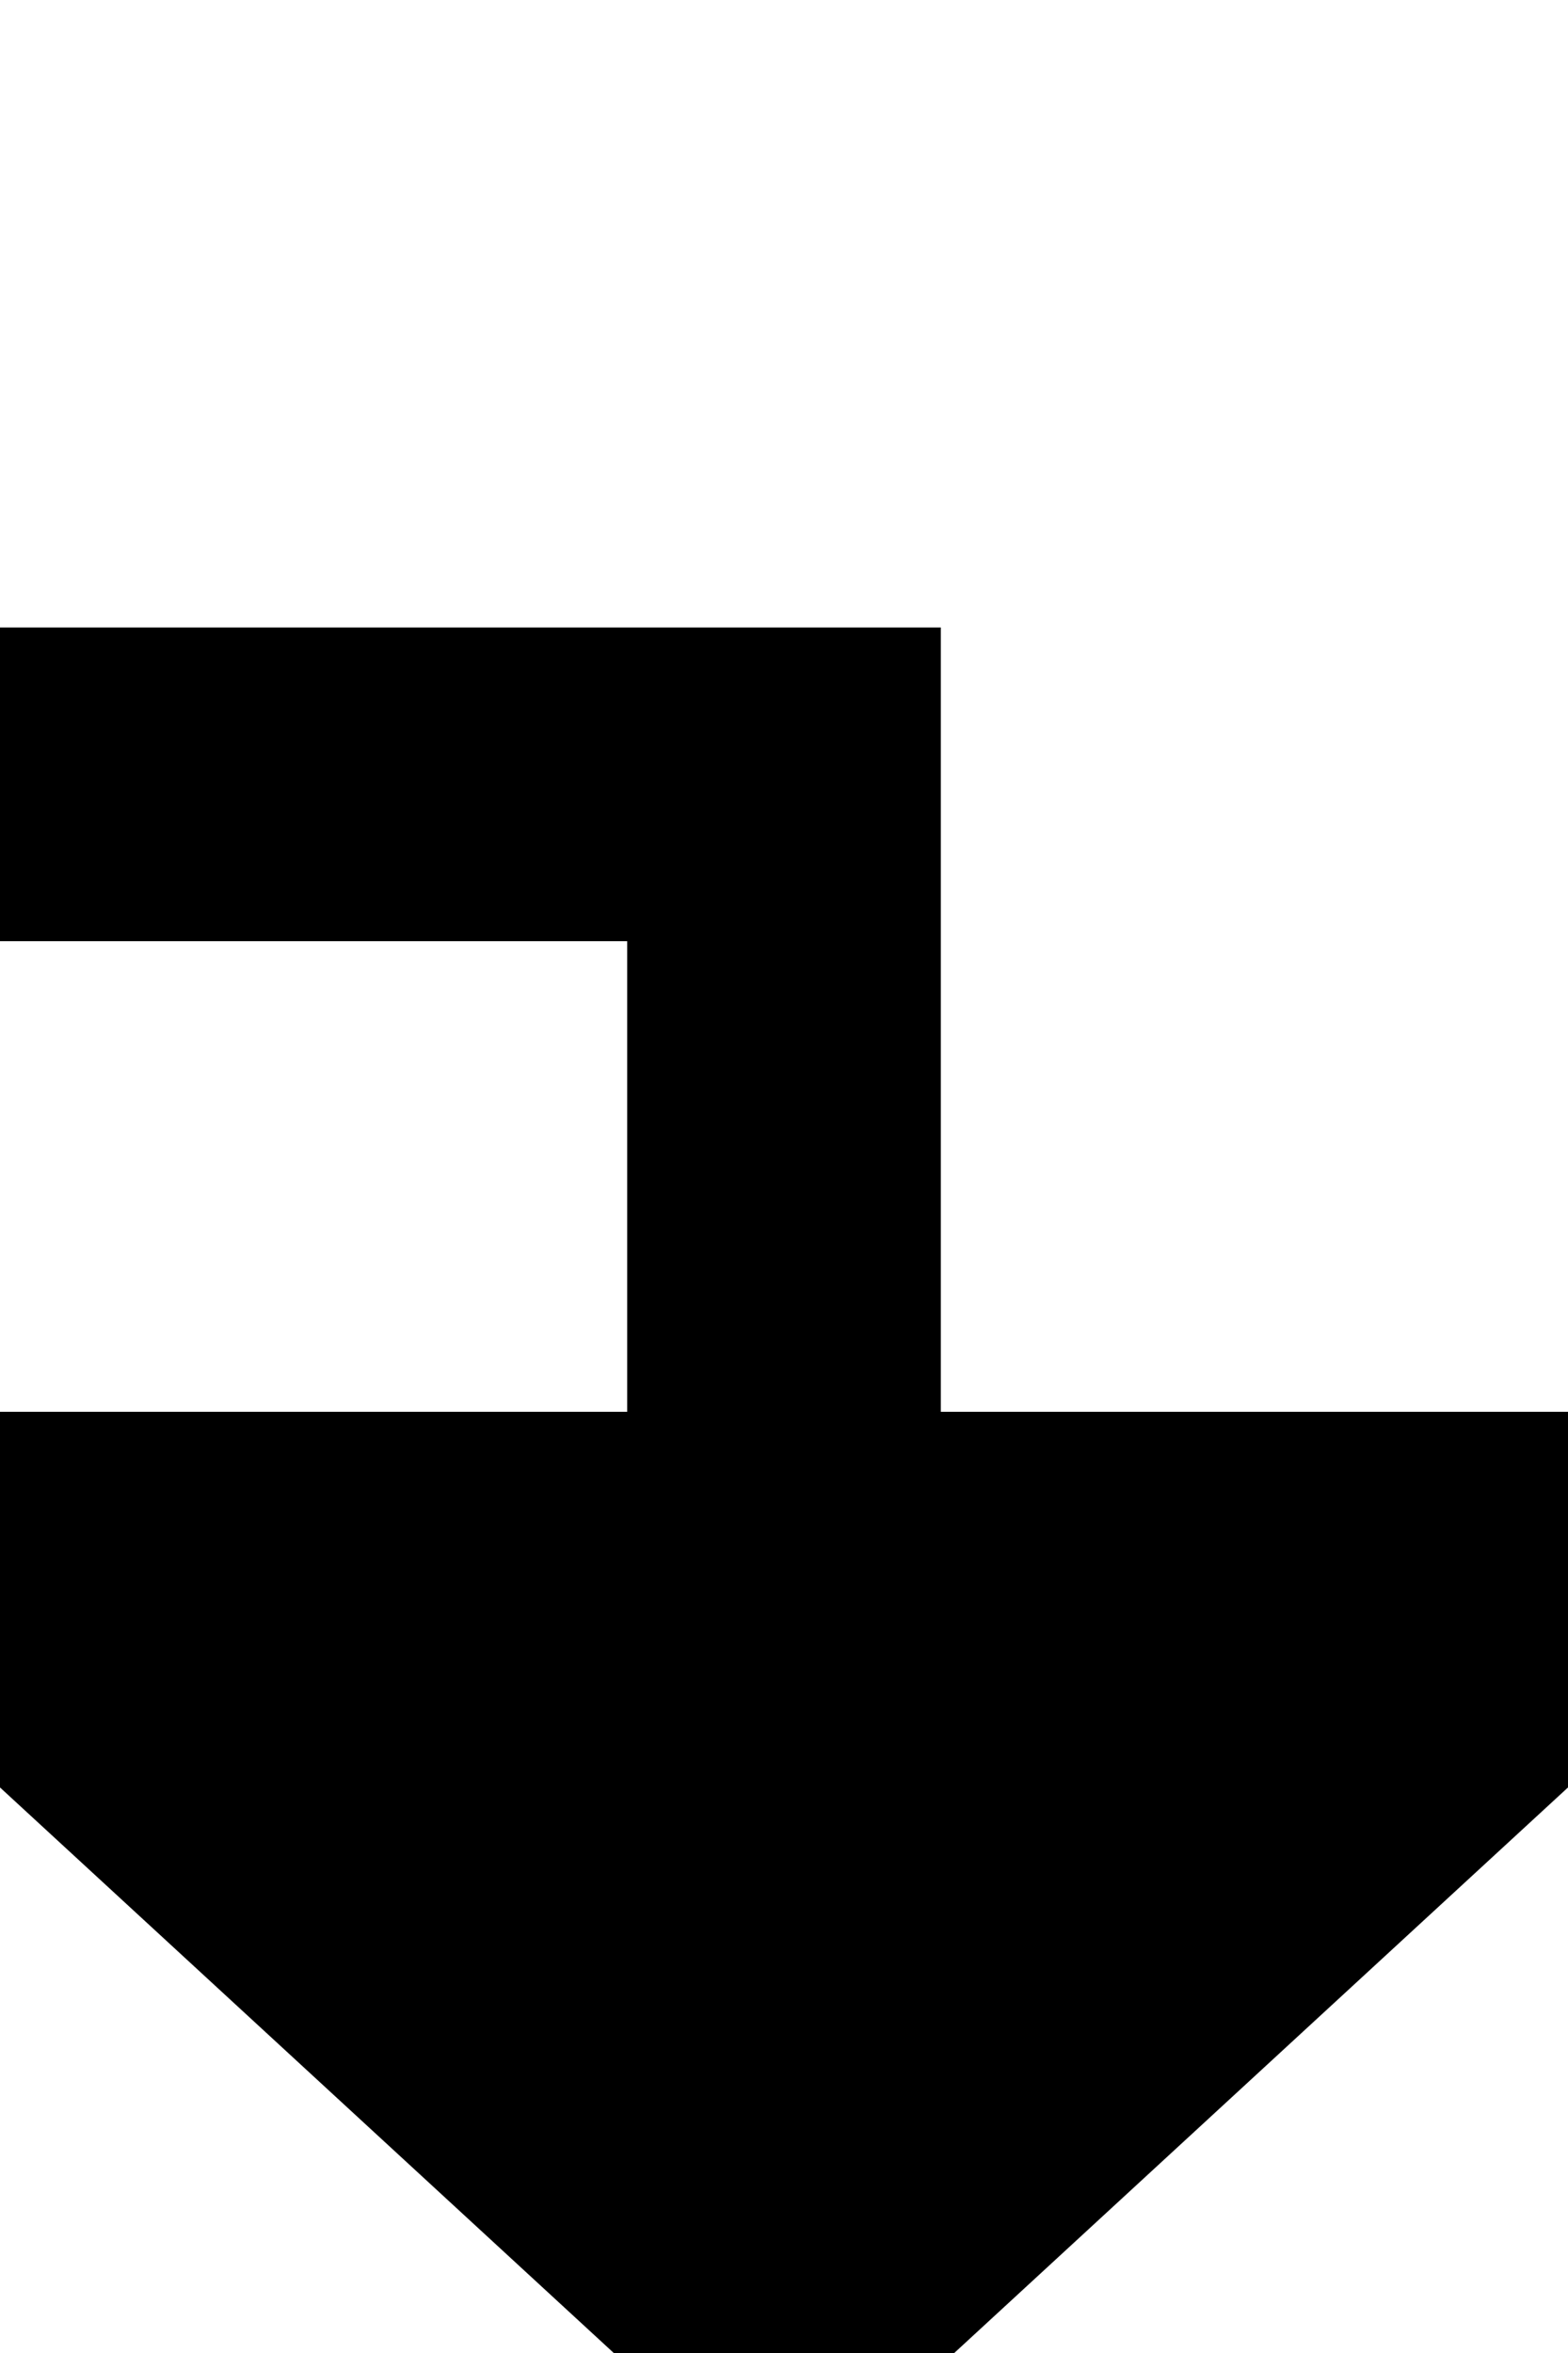 ﻿<?xml version="1.0" encoding="utf-8"?>
<svg version="1.1" xmlns:xlink="http://www.w3.org/1999/xlink" width="10px" height="15px" preserveAspectRatio="xMidYMin meet" viewBox="1184 447  8 15" xmlns="http://www.w3.org/2000/svg">
  <path d="M 1114 670  L 1100 670  L 1100 452  L 1188 452  L 1188 457  " stroke-width="2" stroke="#000000" fill="none" />
  <path d="M 1180.4 456  L 1188 463  L 1195.6 456  L 1180.4 456  Z " fill-rule="nonzero" fill="#000000" stroke="none" />
</svg>